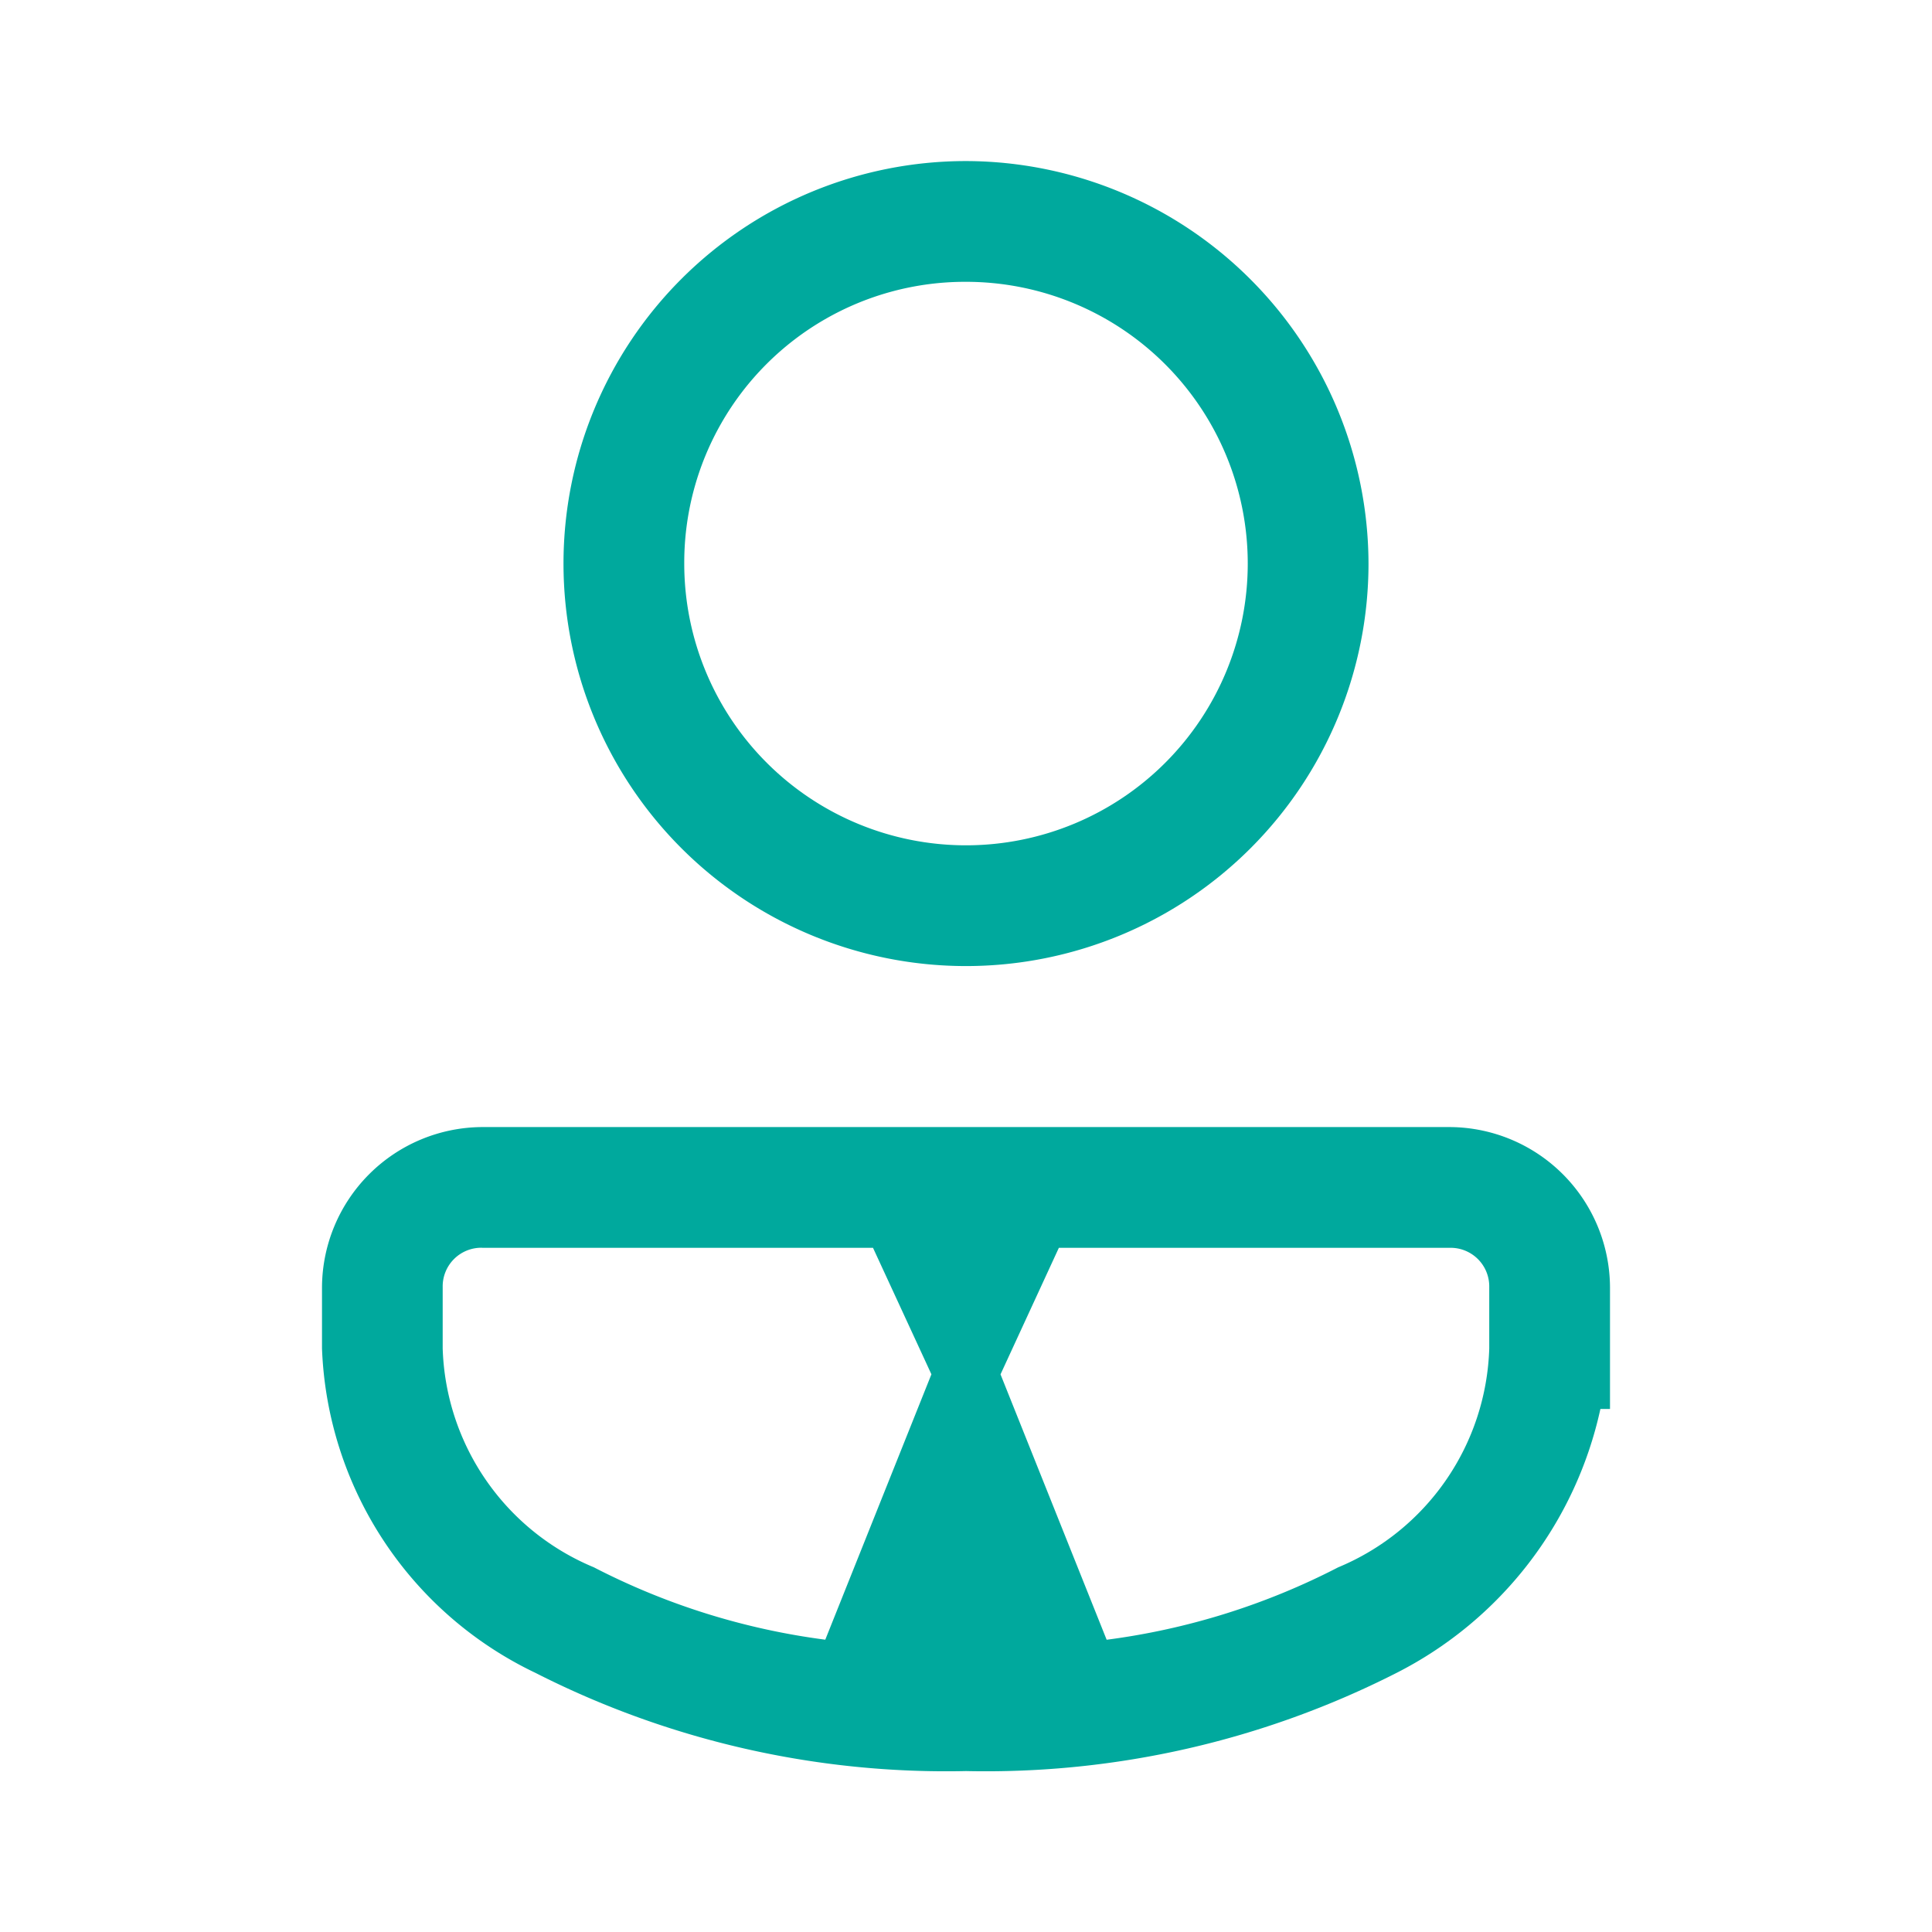 <svg xmlns="http://www.w3.org/2000/svg" width="30" height="30" viewBox="0 0 30 30">
  <g id="expert-comptable" transform="translate(-585 -642)">
    <rect id="Rectangle_468" data-name="Rectangle 468" width="30" height="30" transform="translate(585 642)" fill="#fff" opacity="0"/>
    <path id="icons8-administrateur-homme" d="M18,2a6.25,6.25,0,1,0,6.25,6.25A6.264,6.264,0,0,0,18,2Zm0,1.875A4.375,4.375,0,1,1,13.625,8.25,4.361,4.361,0,0,1,18,3.875ZM10.486,17A2.5,2.5,0,0,0,8,19.486v.951a5.824,5.824,0,0,0,3.316,5.039A14.066,14.066,0,0,0,18,27a14.066,14.066,0,0,0,6.683-1.523,6.041,6.041,0,0,0,3.168-4.1H28V19.486A2.5,2.5,0,0,0,25.512,17Zm0,1.875h6.07l.907,1.964-1.648,4.121a10.884,10.884,0,0,1-3.594-1.124,3.808,3.808,0,0,1-2.347-3.4v-.951A.6.6,0,0,1,10.486,18.874Zm8.956,0h6.07a.6.6,0,0,1,.613.612V19.5h0v.937a3.808,3.808,0,0,1-2.347,3.4,10.884,10.884,0,0,1-3.594,1.124l-1.648-4.121Z" transform="translate(582 642.501)" fill="#00a99d"/>
  </g>
</svg>

